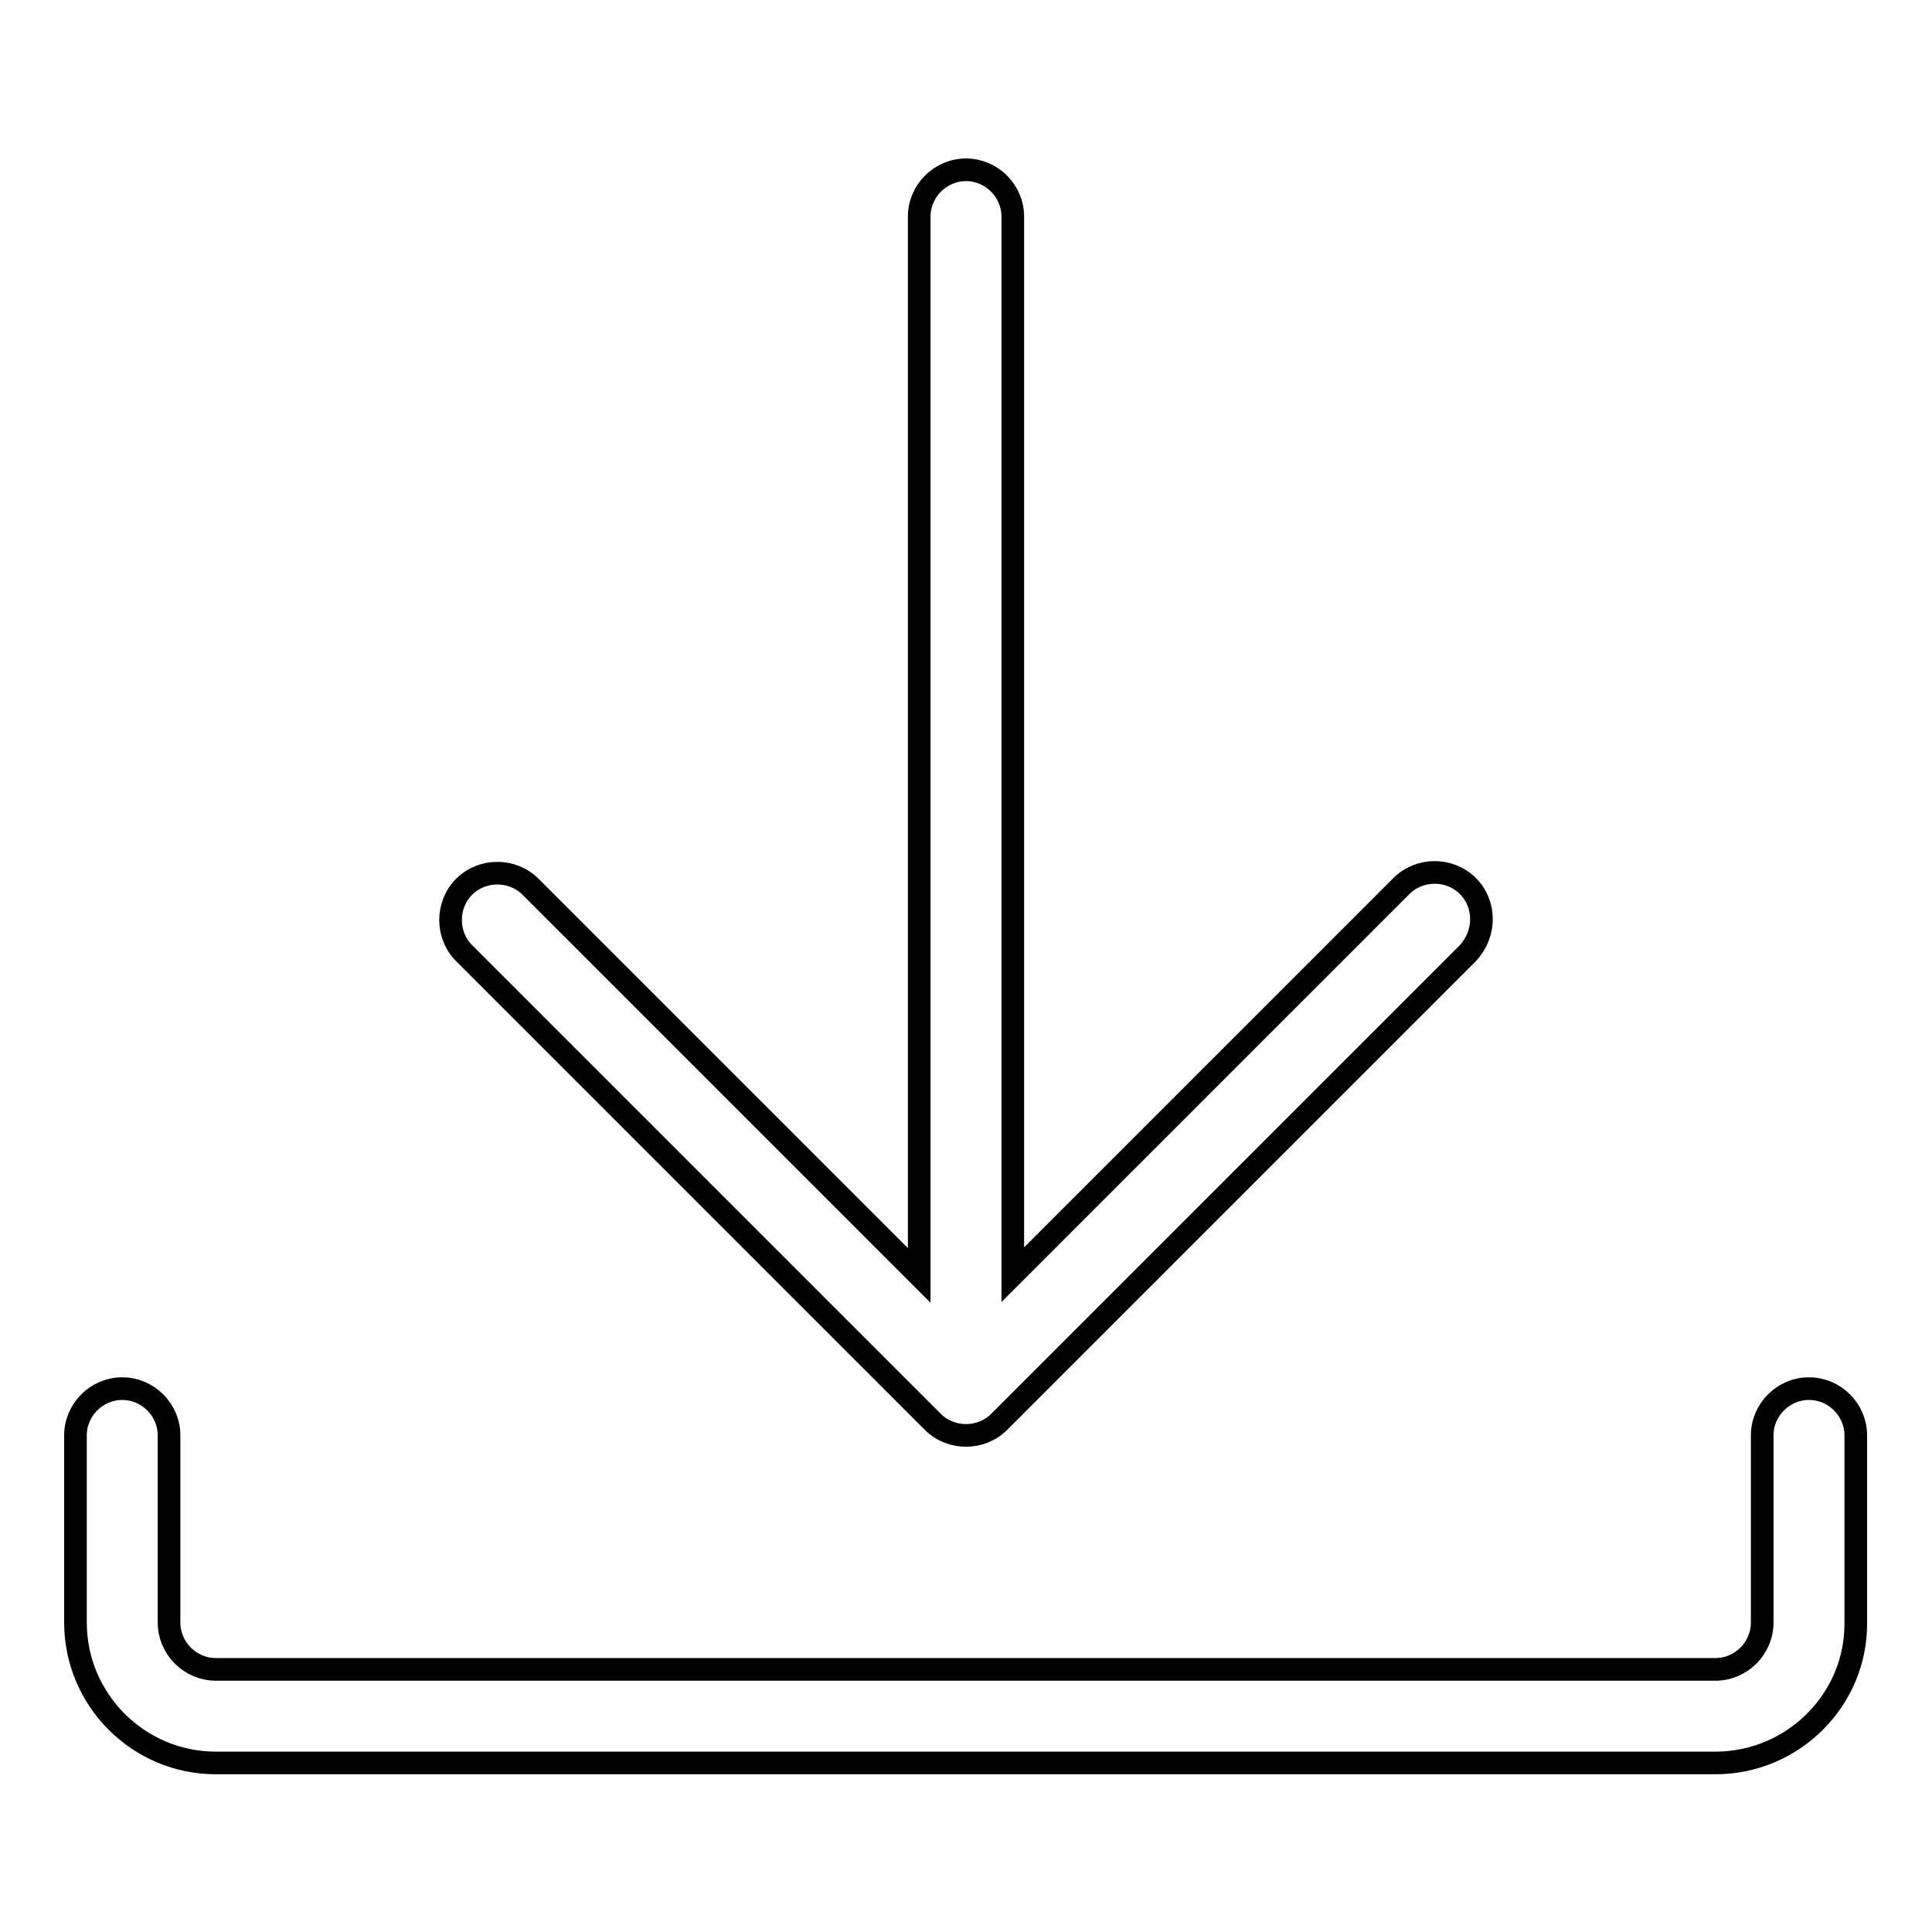 <?xml version="1.0" encoding="utf-8"?>
<!-- Svg Vector Icons : http://www.onlinewebfonts.com/icon -->
<!DOCTYPE svg PUBLIC "-//W3C//DTD SVG 1.1//EN" "http://www.w3.org/Graphics/SVG/1.1/DTD/svg11.dtd">
<svg version="1.1" xmlns="http://www.w3.org/2000/svg" xmlns:xlink="http://www.w3.org/1999/xlink" x="0px" y="0px" viewBox="0 0 256 256" enable-background="new 0 0 256 256" xml:space="preserve">
<g><g><path stroke-width="3" fill-opacity="0" stroke="#000000"  d="M194.5,117.4c-2.4-2.4-6.4-2.4-8.8,0l-51.5,51.5V28.7c0-3.4-2.8-6.2-6.2-6.2c-3.4,0-6.2,2.8-6.2,6.2v140.3l-51.5-51.5c-2.4-2.4-6.4-2.4-8.8,0c-2.4,2.4-2.4,6.4,0,8.8l62.1,62.1c1.2,1.2,2.8,1.8,4.4,1.8c1.6,0,3.2-0.6,4.4-1.8l62.1-62.1C196.9,123.7,196.9,119.8,194.5,117.4L194.5,117.4z"/><path stroke-width="3" fill-opacity="0" stroke="#000000"  d="M227.3,233.6H28.6c-10.3,0-18.6-8.4-18.6-18.6v-24.8c0-3.4,2.8-6.2,6.2-6.2s6.2,2.8,6.2,6.2v24.8c0,3.4,2.8,6.2,6.2,6.2h198.7c3.4,0,6.2-2.8,6.2-6.2v-24.8c0-3.4,2.8-6.2,6.2-6.2s6.2,2.8,6.2,6.2v24.8C246,225.2,237.6,233.6,227.3,233.6z"/></g></g>
</svg>